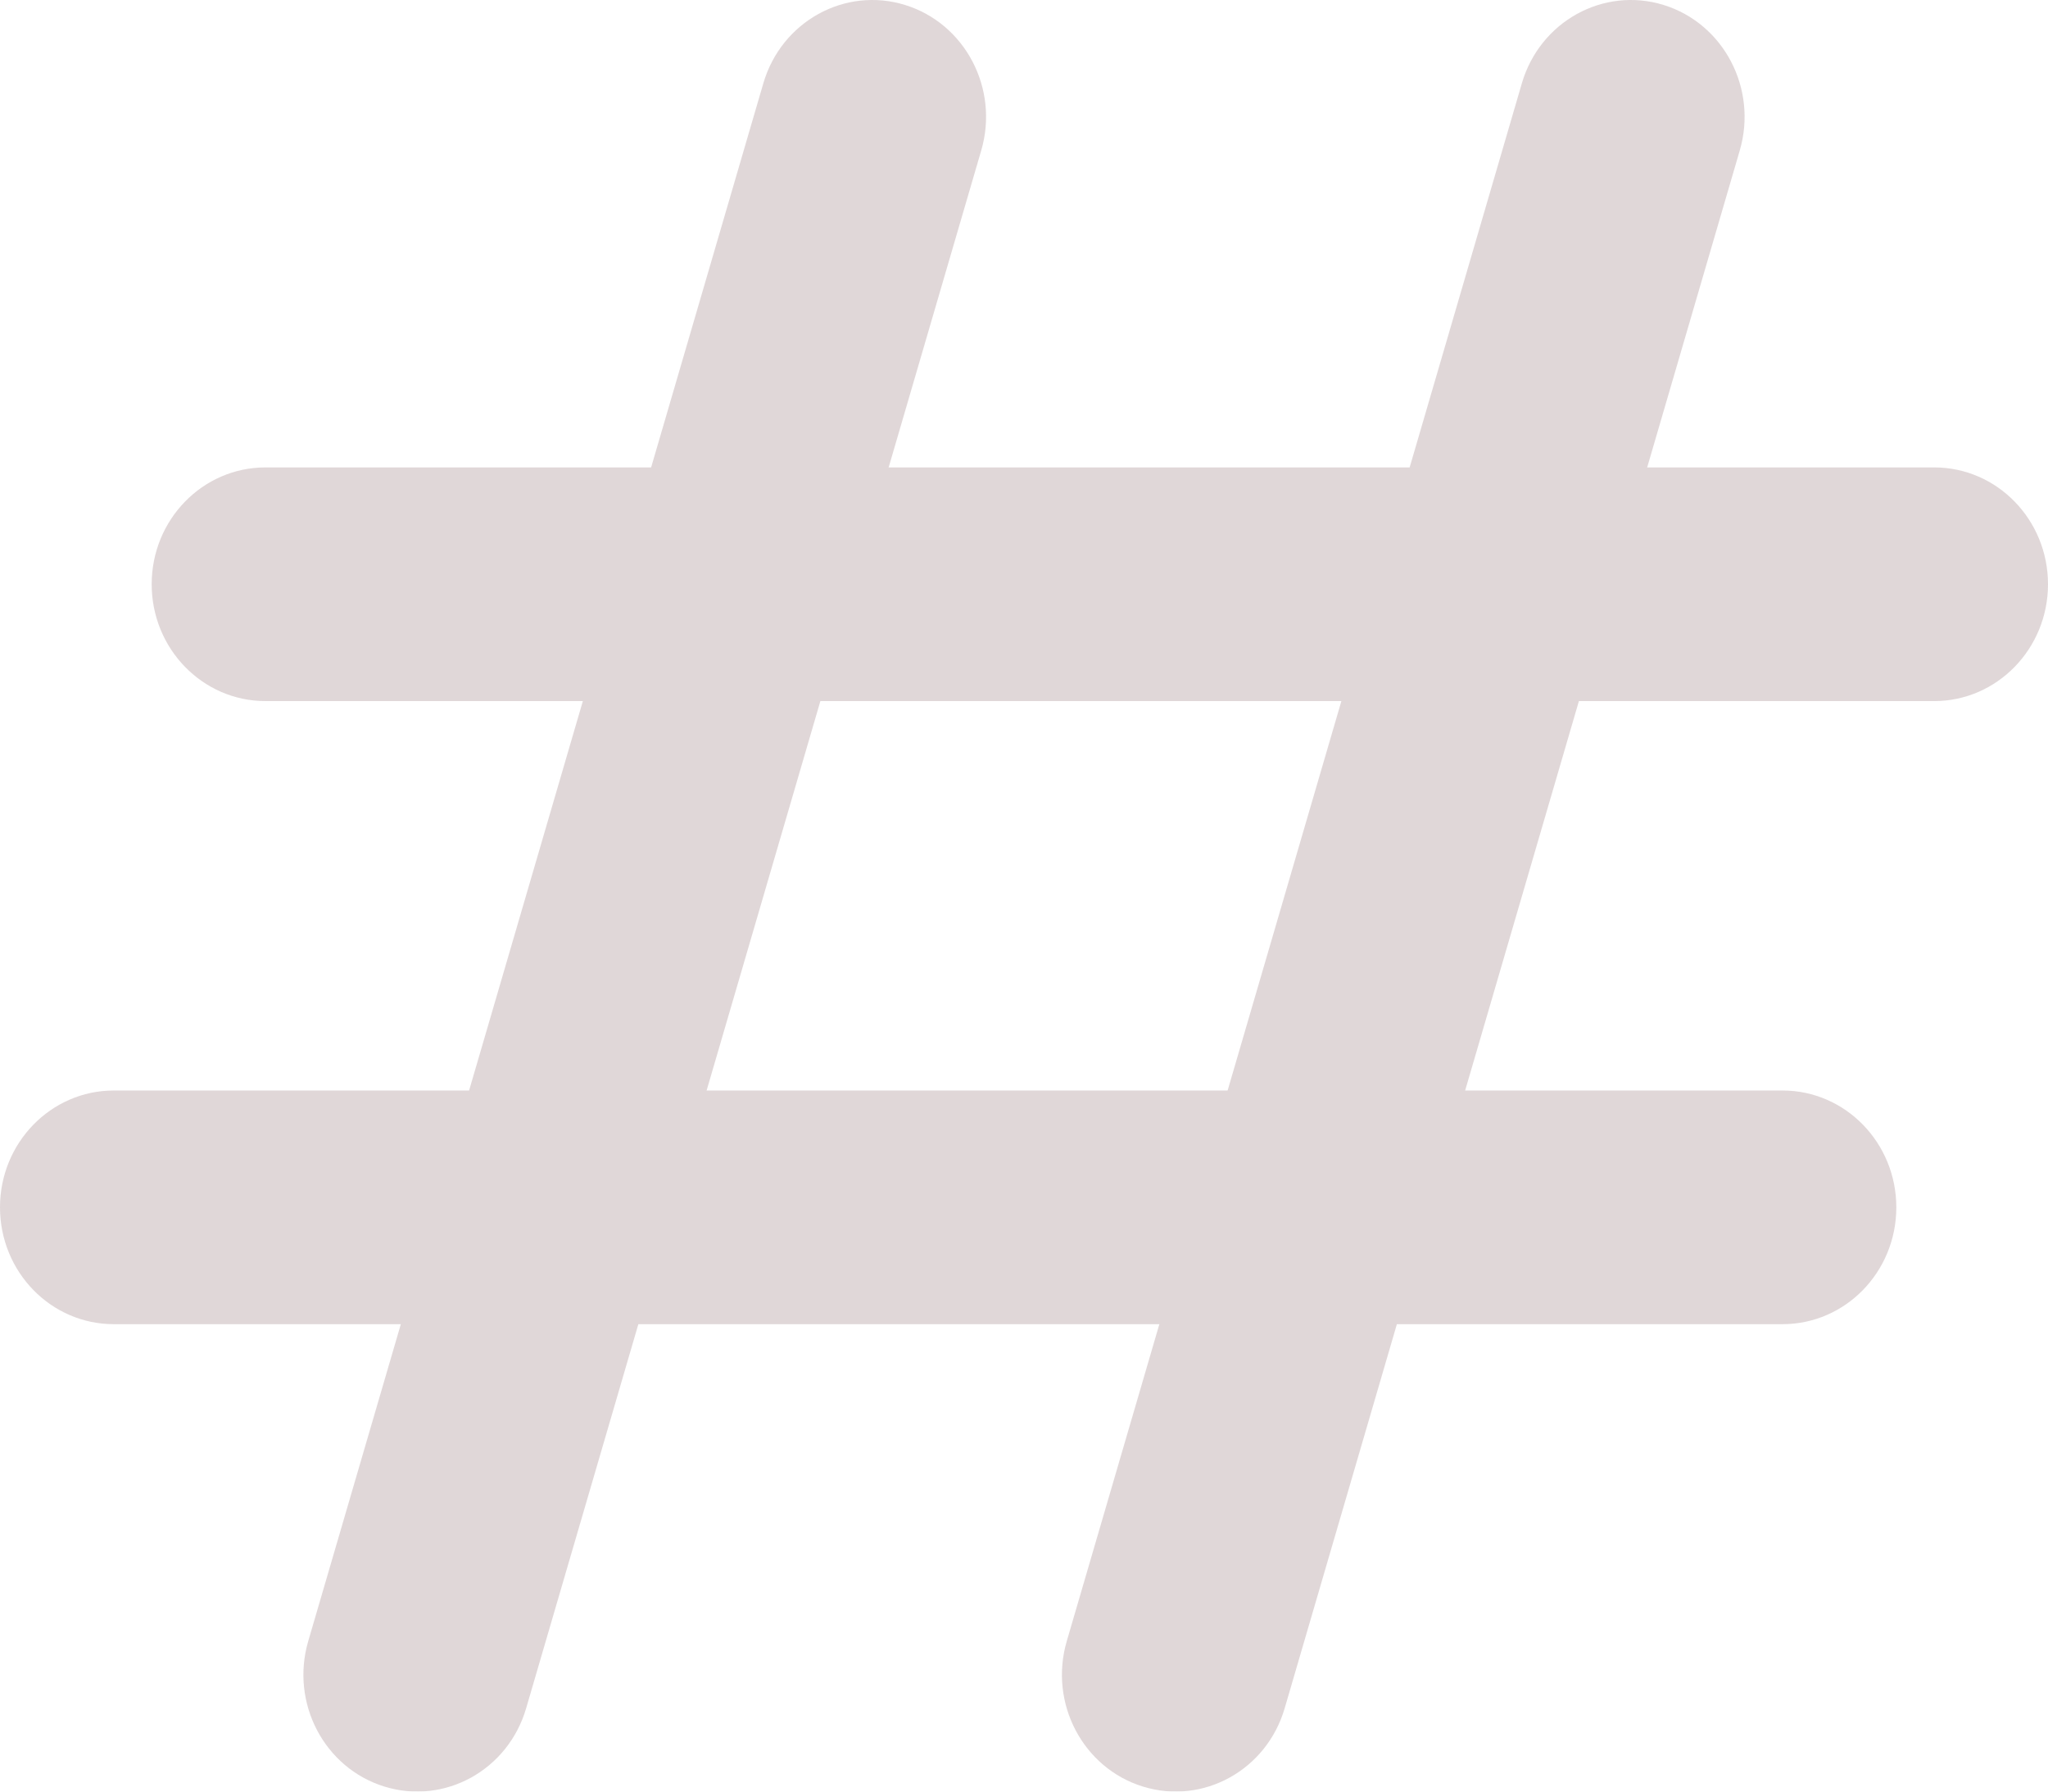 <svg width="32" height="28" viewBox="0 0 32 28" fill="none" xmlns="http://www.w3.org/2000/svg">
<g opacity="0.2">
<path d="M11.927 1.302C12.209 0.336 13.2 -0.212 14.14 0.077C15.081 0.367 15.614 1.385 15.332 2.351L8.221 26.698C7.939 27.664 6.948 28.212 6.008 27.922C5.067 27.633 4.534 26.615 4.816 25.649L11.927 1.302Z" fill="#65383E"/>
<path d="M23.779 1.302C24.061 0.336 25.052 -0.212 25.992 0.077C26.933 0.367 27.466 1.385 27.184 2.351L20.073 26.698C19.791 27.664 18.8 28.212 17.86 27.922C16.919 27.633 16.386 26.615 16.668 25.649L23.779 1.302Z" fill="#65383E"/>
<path d="M30.222 7.305C31.204 7.305 32 8.122 32 9.131C32 10.139 31.204 10.957 30.222 10.957H4.148C3.166 10.957 2.37 10.139 2.37 9.131C2.37 8.122 3.166 7.305 4.148 7.305H30.222Z" fill="#65383E"/>
<path d="M27.852 17.043C28.834 17.043 29.63 17.861 29.63 18.869C29.63 19.878 28.834 20.695 27.852 20.695H1.778C0.796 20.695 0 19.878 0 18.869C0 17.861 0.796 17.043 1.778 17.043H27.852Z" fill="#65383E"/>
</g>
</svg>
